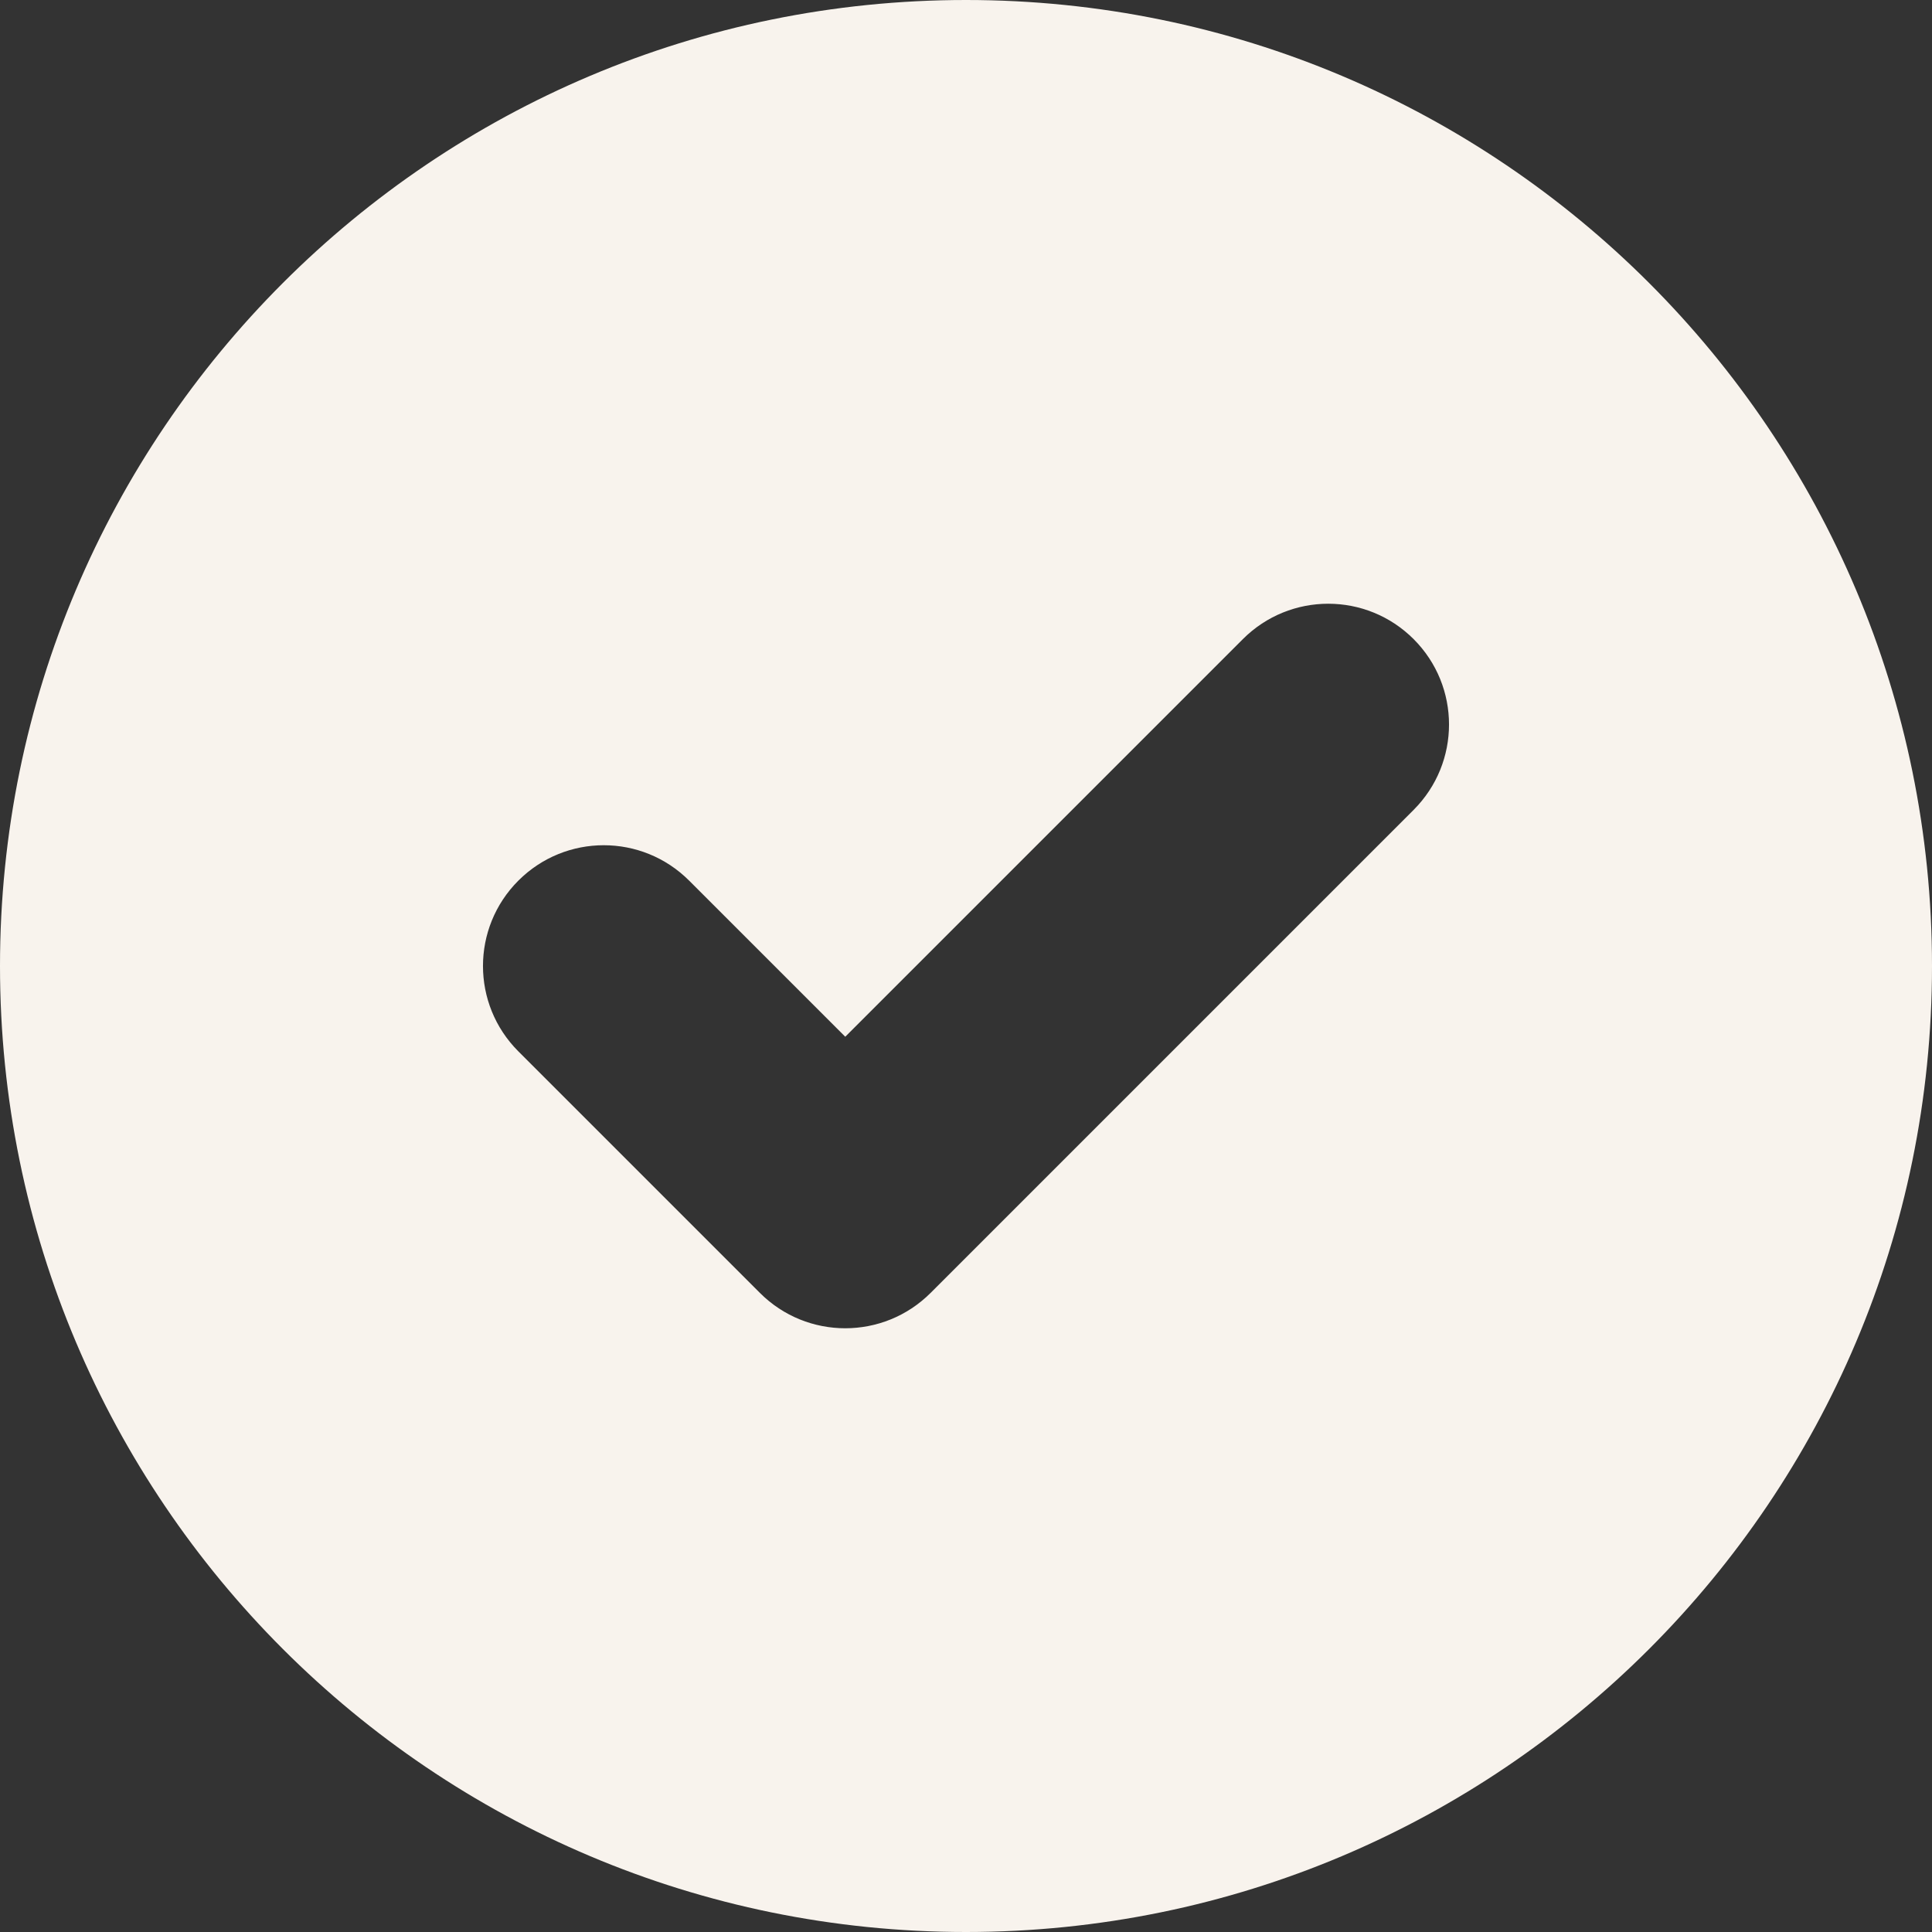 <?xml version="1.0" encoding="utf-8"?>
<svg xmlns="http://www.w3.org/2000/svg" fill="none" height="100%" overflow="visible" preserveAspectRatio="none" style="display: block;" viewBox="0 0 26 26" width="100%">
<rect x="0" y="0" width="26" height="26" fill="#333333" stroke="none"/>
<path clip-rule="evenodd" d="M13 26C20.18 26 26 20.18 26 13C26 5.82 20.18 0 13 0C5.82 0 0 5.82 0 13C0 20.18 5.82 26 13 26ZM19.024 10.899C19.659 10.264 19.659 9.236 19.024 8.601C18.389 7.966 17.361 7.966 16.726 8.601L11.375 13.952L9.274 11.851C8.639 11.216 7.611 11.216 6.976 11.851C6.341 12.486 6.341 13.514 6.976 14.149L10.226 17.399C10.861 18.034 11.889 18.034 12.524 17.399L19.024 10.899Z" fill="#F8F3ED" fill-rule="evenodd" id="Icon"/>
</svg>